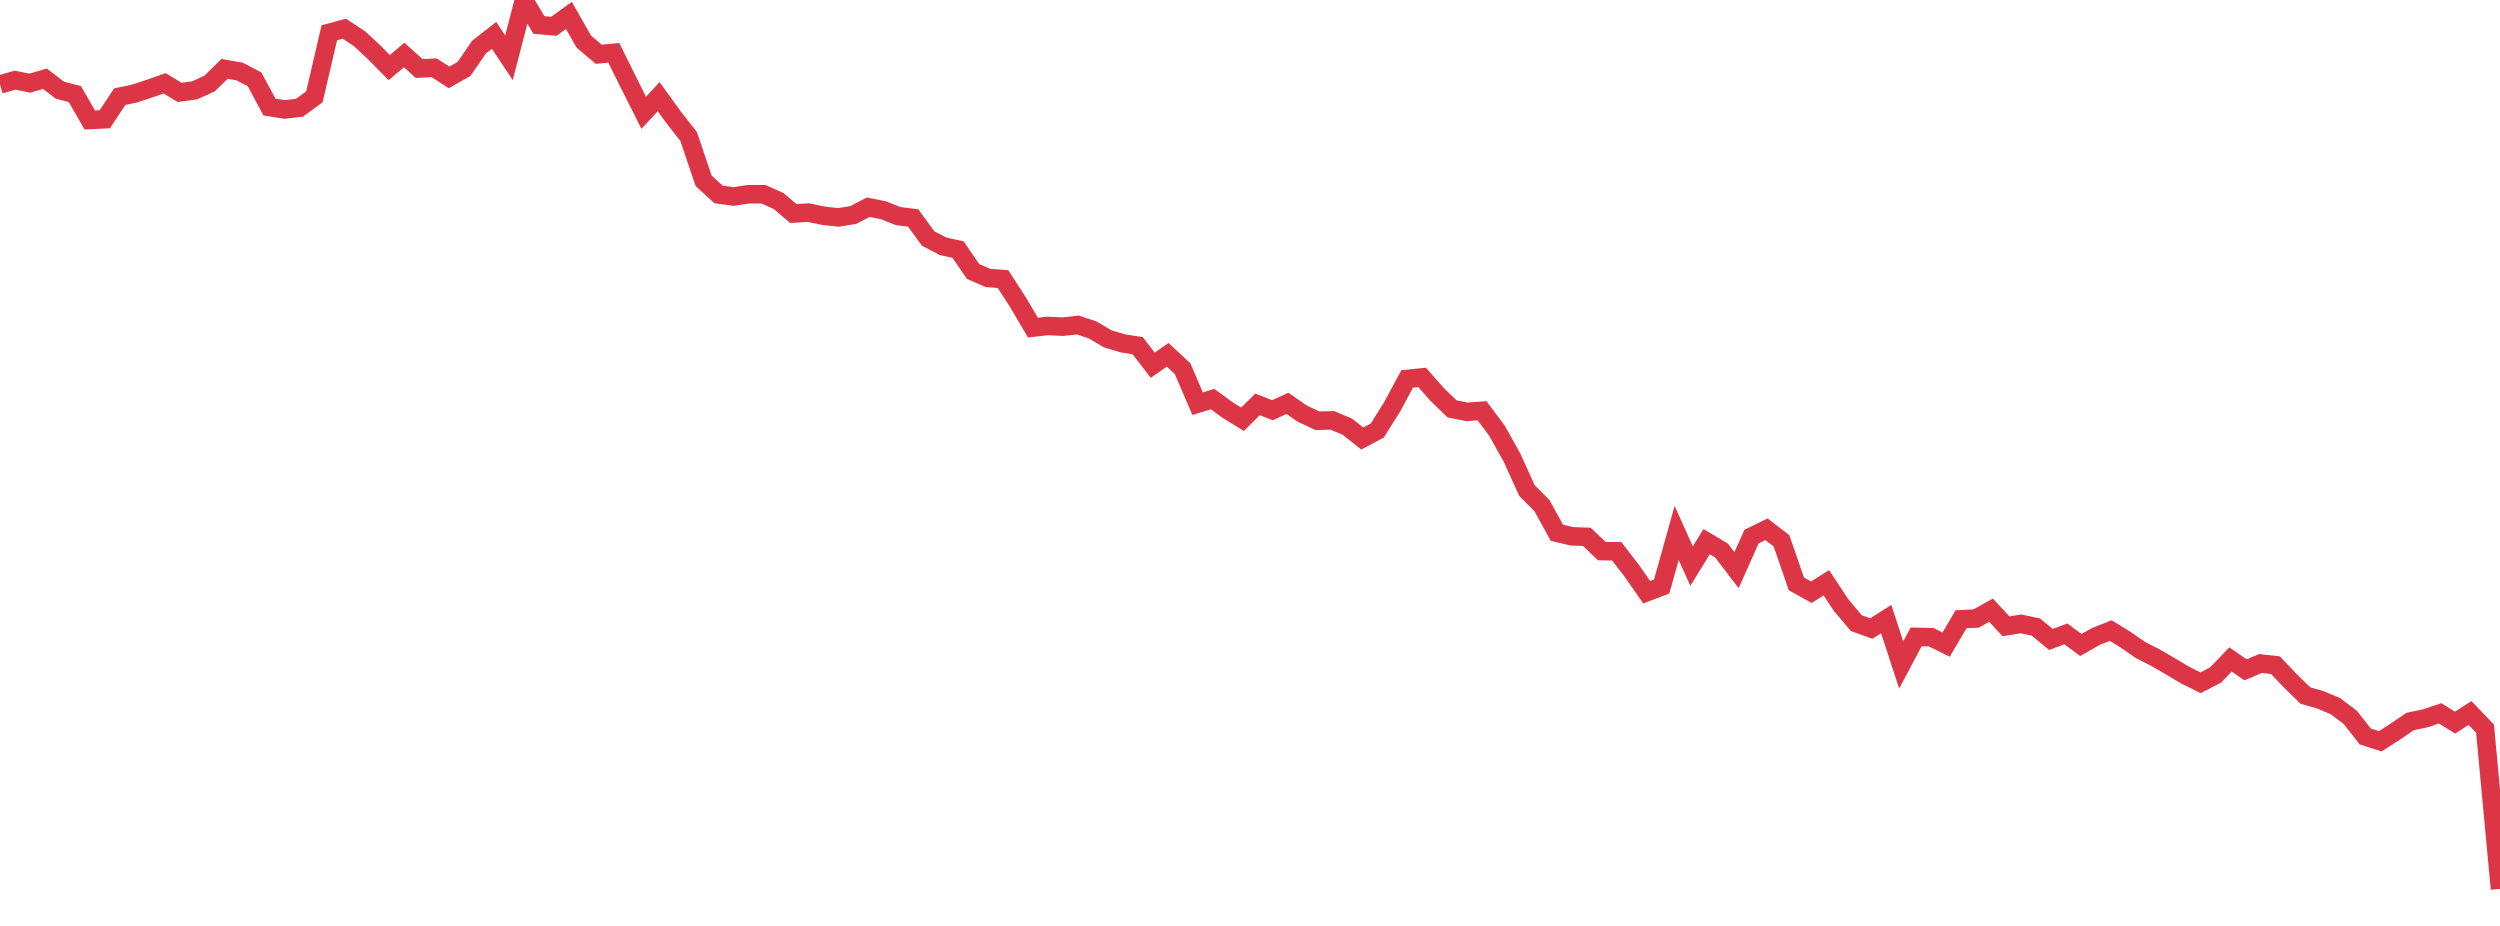 <?xml version="1.0" standalone="no"?>
<!DOCTYPE svg PUBLIC "-//W3C//DTD SVG 1.1//EN" "http://www.w3.org/Graphics/SVG/1.1/DTD/svg11.dtd">
<svg width="135" height="50" viewBox="0 0 135 50" preserveAspectRatio="none" class="sparkline" xmlns="http://www.w3.org/2000/svg"
xmlns:xlink="http://www.w3.org/1999/xlink"><path  class="sparkline--line" d="M 0 4.56 L 0 4.56 L 0.808 4.33 L 1.617 4.49 L 2.425 4.25 L 3.234 4.87 L 4.042 5.08 L 4.85 6.48 L 5.659 6.44 L 6.467 5.22 L 7.275 5.05 L 8.084 4.78 L 8.892 4.5 L 9.701 4.99 L 10.509 4.88 L 11.317 4.51 L 12.126 3.72 L 12.934 3.86 L 13.743 4.28 L 14.551 5.78 L 15.359 5.91 L 16.168 5.82 L 16.976 5.23 L 17.784 1.77 L 18.593 1.55 L 19.401 2.08 L 20.21 2.83 L 21.018 3.65 L 21.826 2.97 L 22.635 3.7 L 23.443 3.66 L 24.251 4.18 L 25.06 3.72 L 25.868 2.54 L 26.677 1.91 L 27.485 3.12 L 28.293 0 L 29.102 1.35 L 29.91 1.42 L 30.719 0.83 L 31.527 2.25 L 32.335 2.93 L 33.144 2.85 L 33.952 4.48 L 34.76 6.09 L 35.569 5.22 L 36.377 6.34 L 37.186 7.37 L 37.994 9.76 L 38.802 10.5 L 39.611 10.61 L 40.419 10.49 L 41.228 10.49 L 42.036 10.85 L 42.844 11.53 L 43.653 11.48 L 44.461 11.65 L 45.269 11.74 L 46.078 11.61 L 46.886 11.19 L 47.695 11.35 L 48.503 11.67 L 49.311 11.77 L 50.12 12.88 L 50.928 13.3 L 51.737 13.48 L 52.545 14.66 L 53.353 15.01 L 54.162 15.07 L 54.97 16.32 L 55.778 17.69 L 56.587 17.6 L 57.395 17.64 L 58.204 17.55 L 59.012 17.82 L 59.82 18.3 L 60.629 18.54 L 61.437 18.67 L 62.246 19.72 L 63.054 19.16 L 63.862 19.91 L 64.671 21.8 L 65.479 21.55 L 66.287 22.14 L 67.096 22.64 L 67.904 21.84 L 68.713 22.15 L 69.521 21.78 L 70.329 22.34 L 71.138 22.72 L 71.946 22.7 L 72.754 23.04 L 73.563 23.68 L 74.371 23.25 L 75.18 21.96 L 75.988 20.46 L 76.796 20.38 L 77.605 21.3 L 78.413 22.08 L 79.222 22.24 L 80.03 22.18 L 80.838 23.26 L 81.647 24.71 L 82.455 26.49 L 83.263 27.3 L 84.072 28.77 L 84.88 28.96 L 85.689 28.99 L 86.497 29.76 L 87.305 29.77 L 88.114 30.82 L 88.922 31.98 L 89.731 31.67 L 90.539 28.78 L 91.347 30.57 L 92.156 29.25 L 92.964 29.73 L 93.772 30.79 L 94.581 28.98 L 95.389 28.58 L 96.198 29.2 L 97.006 31.53 L 97.814 31.98 L 98.623 31.47 L 99.431 32.69 L 100.24 33.65 L 101.048 33.94 L 101.856 33.43 L 102.665 35.91 L 103.473 34.39 L 104.281 34.41 L 105.09 34.81 L 105.898 33.44 L 106.707 33.4 L 107.515 32.95 L 108.323 33.82 L 109.132 33.69 L 109.94 33.86 L 110.749 34.53 L 111.557 34.23 L 112.365 34.83 L 113.174 34.37 L 113.982 34.05 L 114.79 34.55 L 115.599 35.11 L 116.407 35.52 L 117.216 35.99 L 118.024 36.47 L 118.832 36.87 L 119.641 36.45 L 120.449 35.61 L 121.257 36.17 L 122.066 35.83 L 122.874 35.92 L 123.683 36.77 L 124.491 37.56 L 125.299 37.79 L 126.108 38.13 L 126.916 38.74 L 127.725 39.77 L 128.533 40.03 L 129.341 39.51 L 130.15 38.96 L 130.958 38.79 L 131.766 38.52 L 132.575 39.02 L 133.383 38.5 L 134.192 39.35 L 135 48" fill="none" stroke-width="1" stroke="#dc3545"></path></svg>